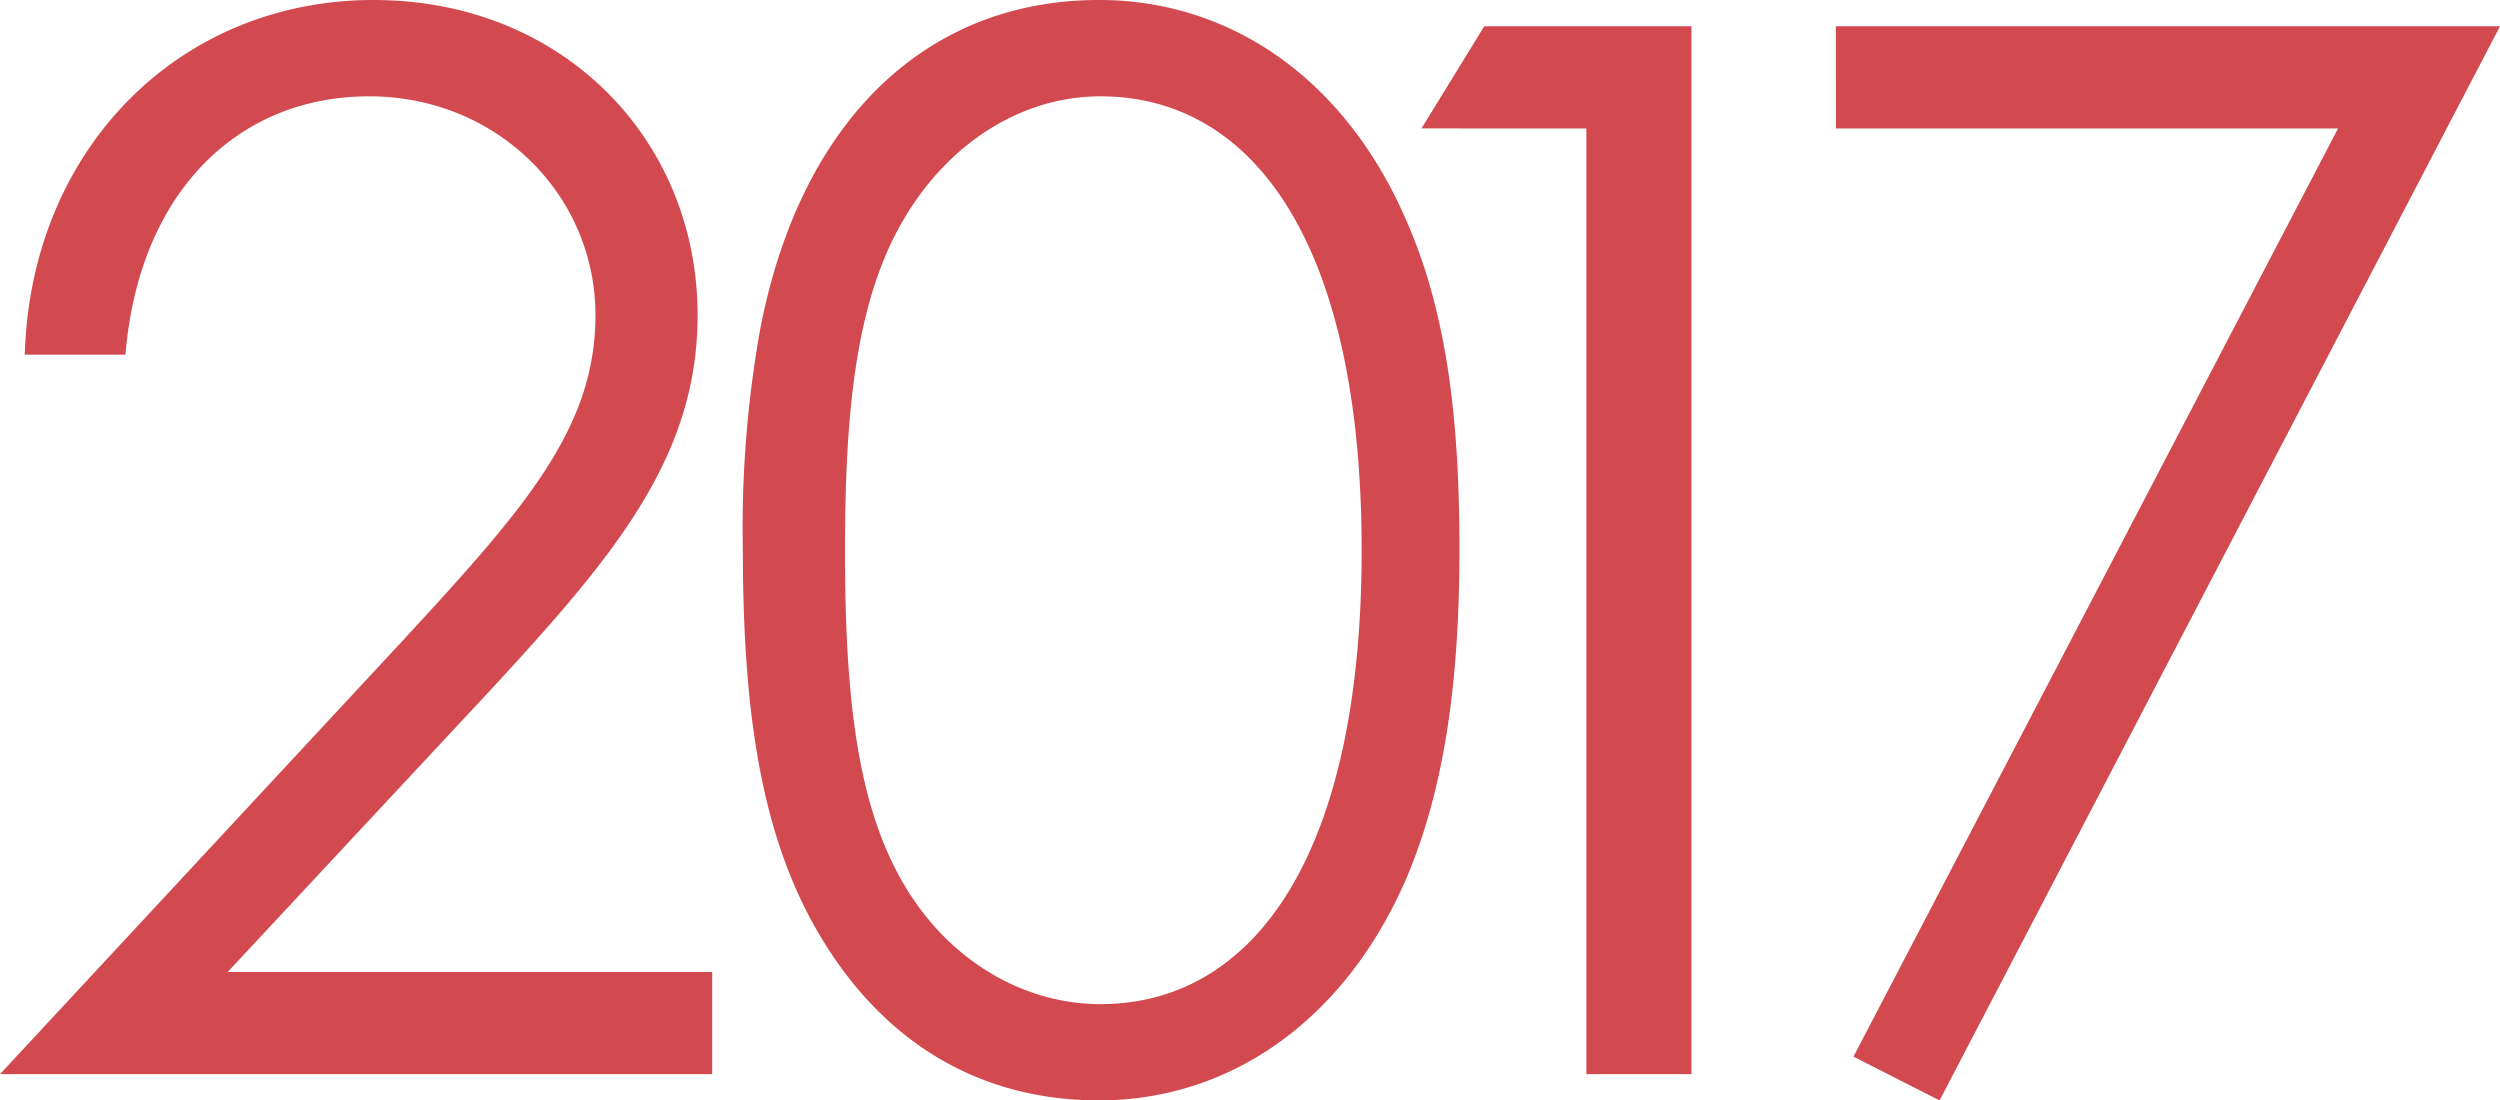 <svg xmlns="http://www.w3.org/2000/svg" width="186.717" height="82.186" viewBox="0 0 186.717 82.186">
  <path id="パス_8260" data-name="パス 8260" d="M-189.66,0h53.192V-7.63h-36.188l19.511-20.928C-143.88-38.586-137.558-46-137.558-56.68c0-13.08-10.028-23.544-24.2-23.544-14.606,0-25.615,11.227-26.051,26.487h7.521c.981-11.99,8.284-19.293,18.2-19.293,9.483,0,16.9,7.3,16.9,16.35,0,8.5-5.341,14.5-14.5,24.416Zm55.481-39.24c0,11.99,1.308,21.582,5.886,29.1,4.8,7.957,11.99,12.1,20.71,12.1,9.81,0,18.421-5.995,23-16.677,2.943-6.976,3.924-15.151,3.924-24.525s-.872-17.44-3.924-24.416c-4.578-10.682-13.189-16.568-23-16.568-12.753,0-22.236,8.829-25.288,24.525A83.832,83.832,0,0,0-134.179-39.24Zm7.63.109c0-10.682.872-18.857,4.469-24.852,3.379-5.668,8.829-9.047,14.606-9.047,11.445,0,19.511,11.009,19.511,33.9,0,23-8.175,33.9-19.511,33.9-5.668,0-11.227-3.161-14.606-8.829C-125.677-20.056-126.549-28.34-126.549-39.131Zm55.372-31.5V0h7.848V-78.262H-78.807l-4.687,7.63Zm18.639,0h37.5L-51.23-1.308l6.431,3.27L-2.943-78.262h-49.6Z" transform="translate(189.66 80.224)" fill="#d24a50"/>
</svg>
